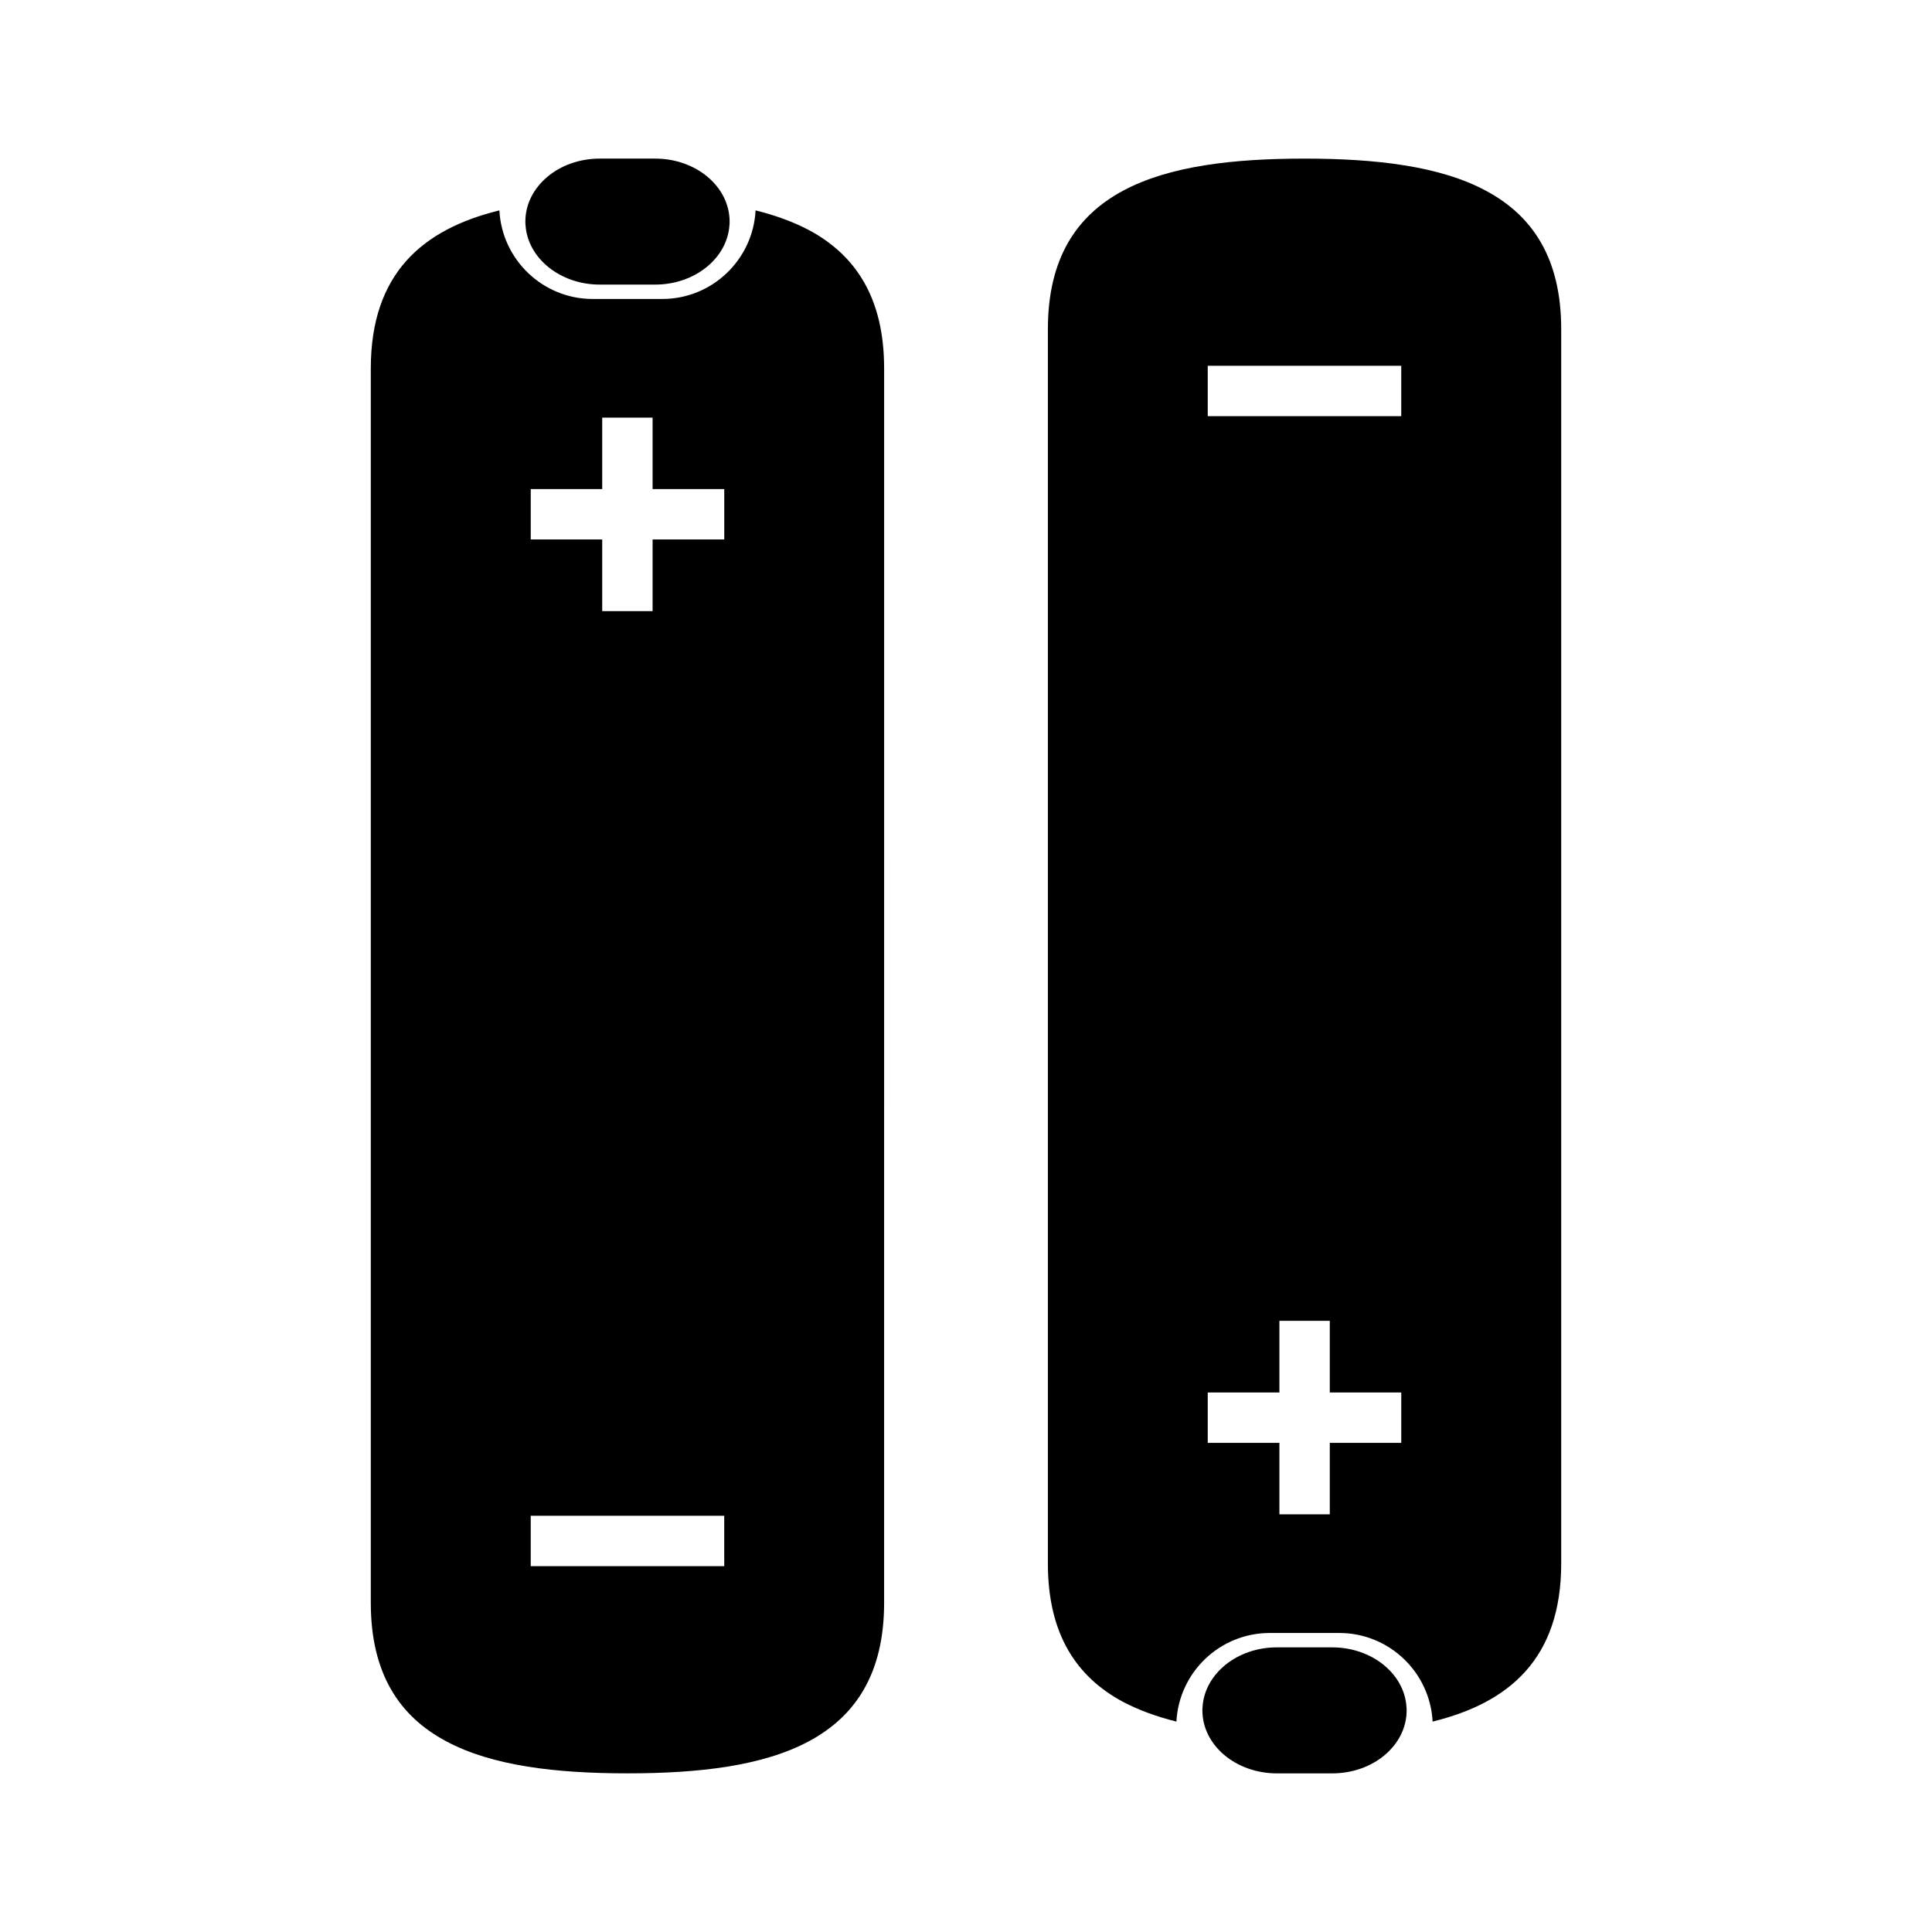 <?xml version="1.0" encoding="UTF-8"?>
<!-- Uploaded to: ICON Repo, www.iconrepo.com, Generator: ICON Repo Mixer Tools -->
<svg fill="#000000" width="800px" height="800px" version="1.1" viewBox="144 144 512 512" xmlns="http://www.w3.org/2000/svg">
 <g>
  <path d="m358.42 205c-4.207-2.231-8.988-3.949-14.184-5.246-0.676 13.039-11.48 23.477-24.727 23.477h-18.438c-13.246 0-24.051-10.438-24.727-23.477-20.363 4.988-34.078 16.727-34.078 41.922v327.09c0 18.75 7.582 30.078 19.945 36.672 12.258 6.594 29.297 8.52 48.098 8.52 37.555 0 67.992-7.637 67.992-45.191l0.004-327.1c0.012-18.805-7.629-30.078-19.887-36.672zm-22.484 354.05h-51.289v-13.352h51.281l0.004 13.352zm0-272.08h-18.992v18.992h-13.352v-18.992h-18.941v-13.352h18.941v-18.941h13.352v18.941h18.992z"/>
  <path d="m302.95 219.42h14.68c10.543 0 19.145-7.031 19.684-15.82 0.039-0.281 0.039-0.594 0.039-0.875 0-9.238-8.848-16.695-19.723-16.695h-14.68c-5.457 0-10.379 1.855-13.934 4.867-3.598 3.043-5.789 7.211-5.789 11.828 0 0.281 0 0.594 0.039 0.875 0.539 8.789 9.141 15.82 19.684 15.82z"/>
  <path d="m441.58 594.99c4.207 2.231 8.988 3.949 14.184 5.246 0.676-13.039 11.48-23.477 24.727-23.477h18.438c13.246 0 24.051 10.438 24.727 23.477 20.363-4.988 34.078-16.727 34.078-41.922v-327.09c0-18.75-7.582-30.078-19.945-36.672-12.258-6.594-29.297-8.52-48.098-8.52-37.555 0-67.992 7.637-67.992 45.191v327.1c-0.012 18.809 7.625 30.078 19.883 36.672zm22.484-354.05h51.281v13.352h-51.281zm0 272.08h18.992v-18.992h13.352v18.992h18.941v13.352h-18.941v18.941h-13.352v-18.941h-18.992z"/>
  <path d="m497.05 580.57h-14.68c-10.543 0-19.145 7.031-19.684 15.82-0.039 0.281-0.039 0.594-0.039 0.875 0 9.238 8.848 16.695 19.723 16.695h14.68c5.457 0 10.379-1.855 13.934-4.867 3.598-3.043 5.789-7.211 5.789-11.828 0-0.281 0-0.594-0.039-0.875-0.539-8.789-9.137-15.82-19.684-15.82z"/>
 </g>
</svg>